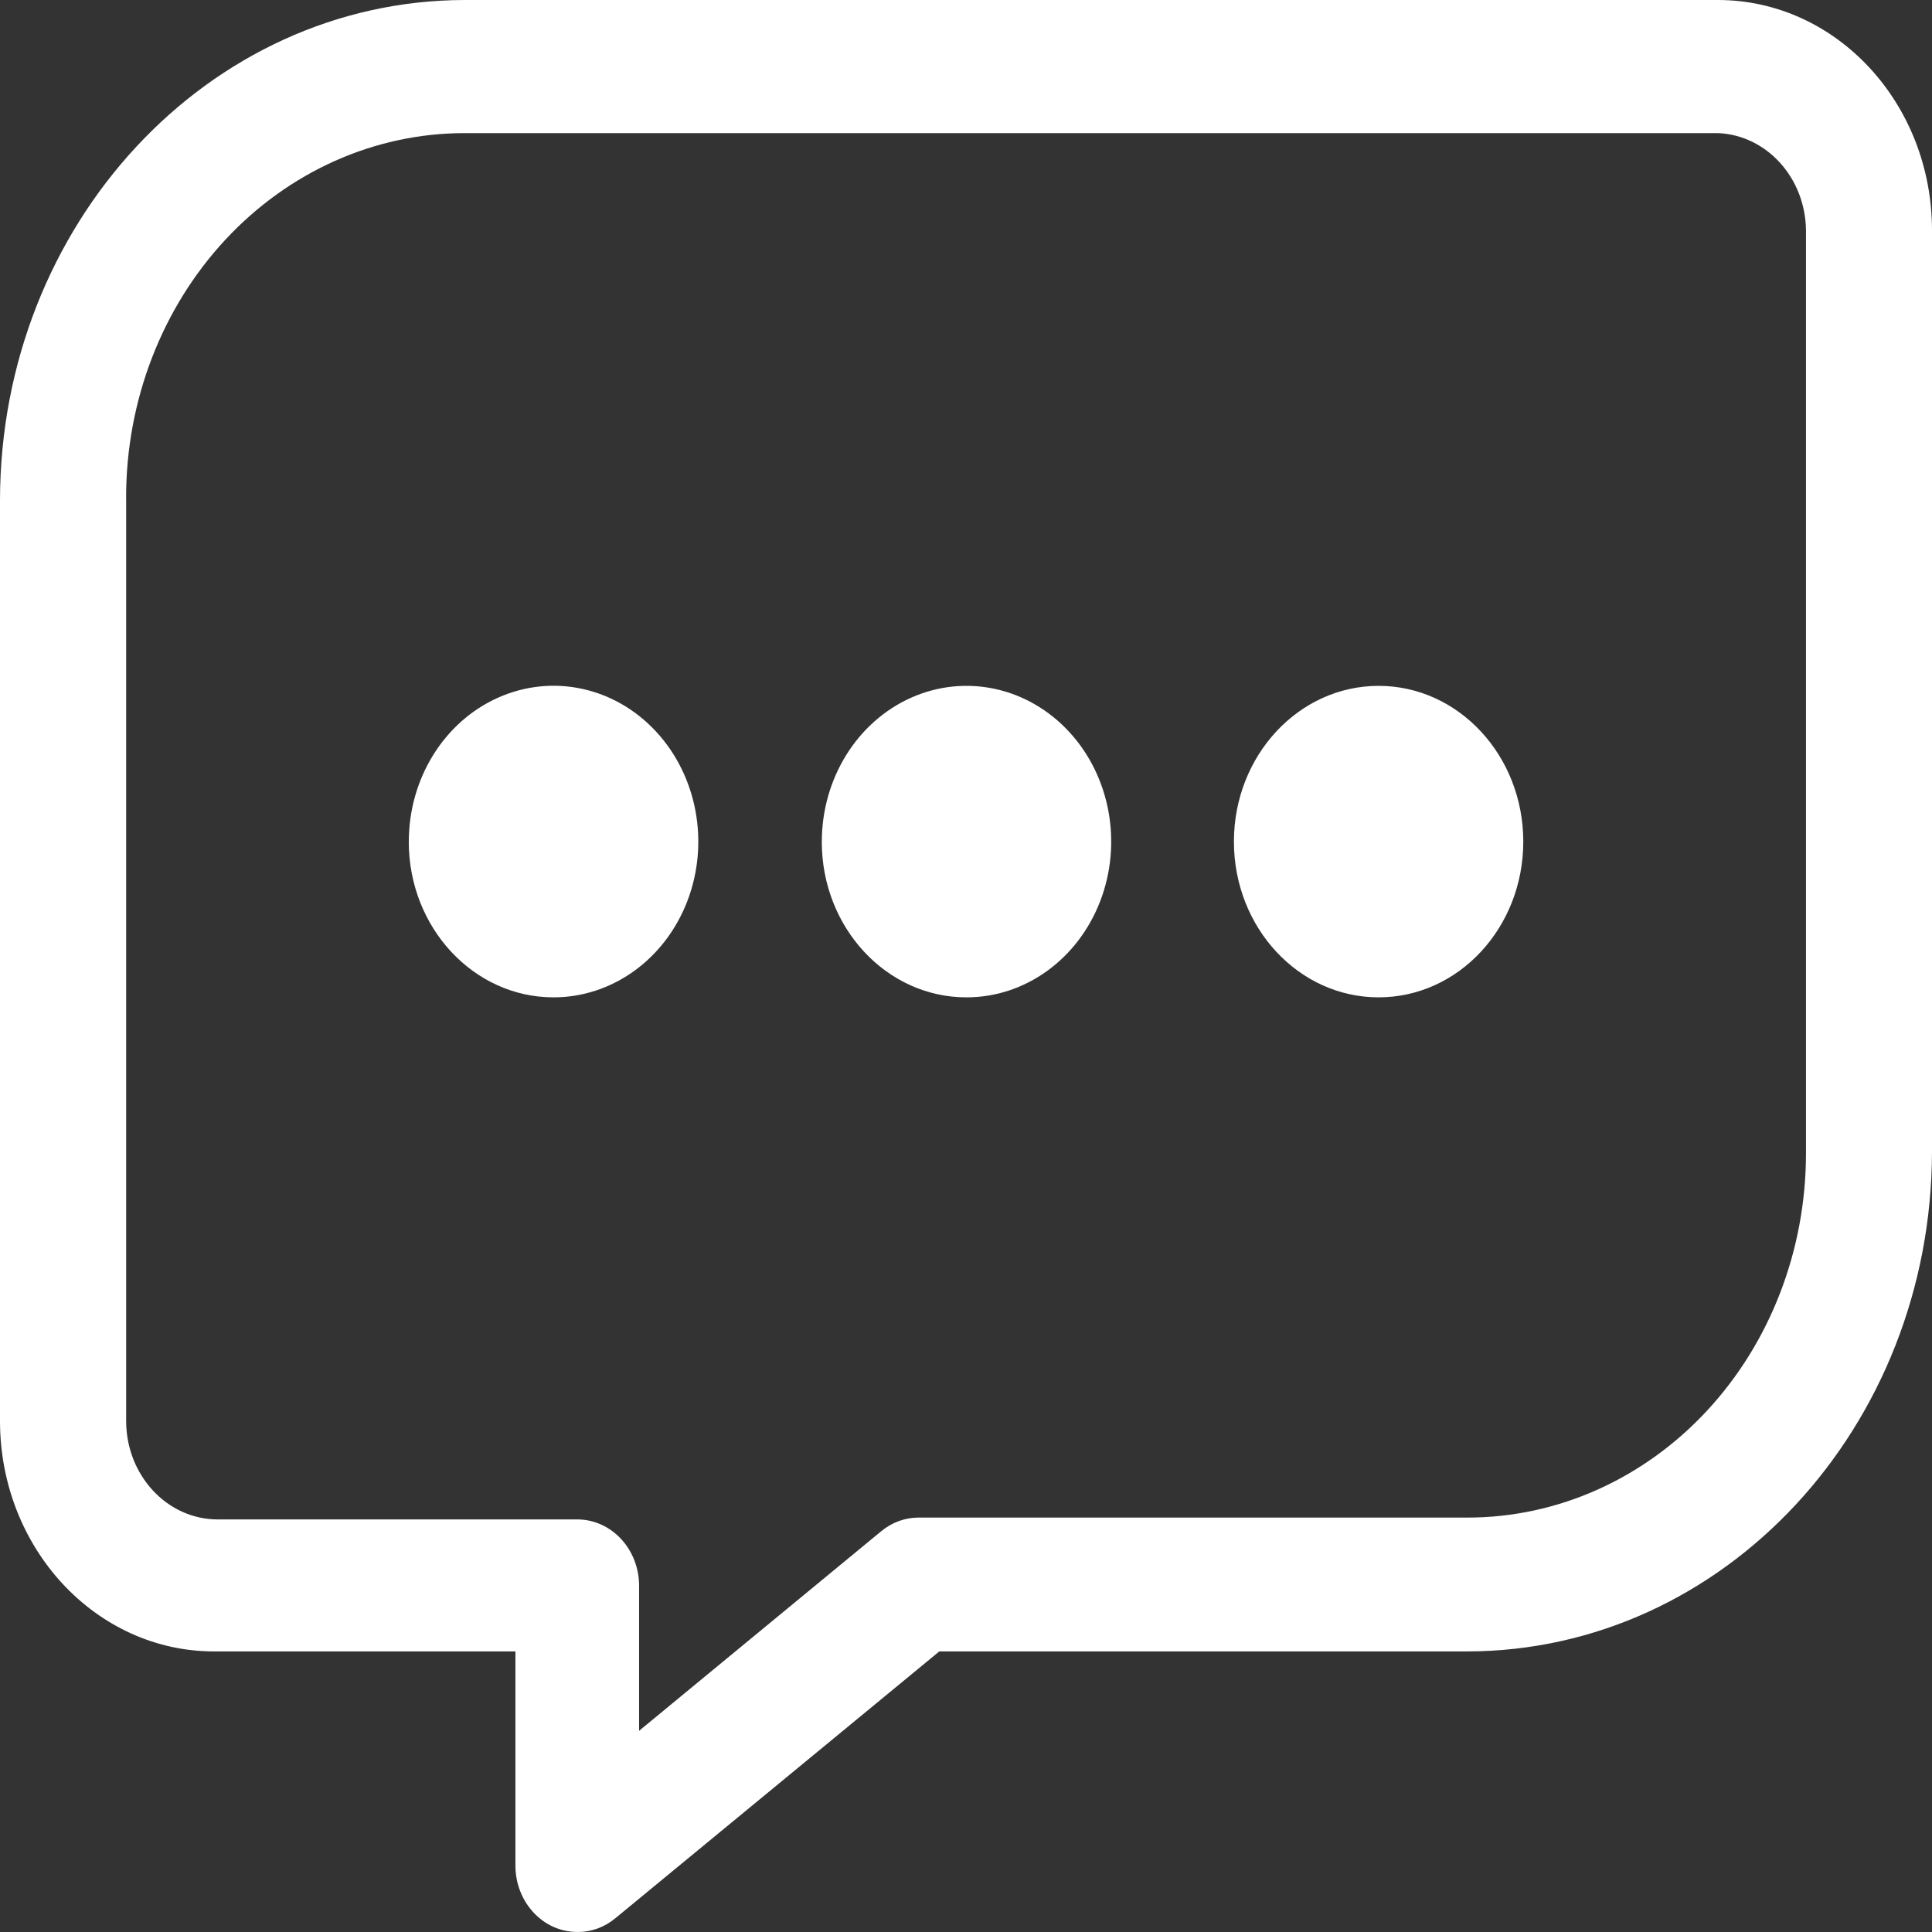 <svg xmlns="http://www.w3.org/2000/svg" xmlns:xlink="http://www.w3.org/1999/xlink" width="40" height="40" viewBox="0 0 40 40" fill="none">
<rect x="0" y="0" width="40" height="40" fill="#333333" stroke="none"/>
<path d="M11.966 40C12.245 40 12.517 39.9 12.738 39.717L19.447 34.191L30.381 34.191C35.69 34.181 39.991 29.552 40 23.837L40 4.771C40 2.137 38.016 0.001 35.568 0L9.619 0C4.31 0.01 0.009 4.64 0 10.354L0 29.42C0.001 32.055 1.985 34.191 4.434 34.191L10.671 34.191L10.671 38.622C10.671 39.382 11.242 39.998 11.948 39.999L11.966 40ZM2.612 29.419C2.612 30.545 3.461 31.458 4.507 31.458L11.952 31.458C12.292 31.458 12.617 31.603 12.857 31.861C13.098 32.119 13.232 32.469 13.232 32.835L13.232 35.834L18.244 31.703C18.465 31.52 18.736 31.42 19.015 31.42L30.383 31.42C32.242 31.42 34.024 30.625 35.339 29.21C36.653 27.796 37.391 25.877 37.391 23.876L37.391 4.773C37.381 3.686 36.58 2.798 35.57 2.756L9.621 2.756C7.762 2.755 5.979 3.55 4.664 4.965C3.35 6.379 2.611 8.298 2.611 10.299L2.612 10.296L2.612 29.419ZM8.463 17.428C8.465 19.208 9.807 20.65 11.461 20.649C12.673 20.649 13.766 19.863 14.23 18.658C14.693 17.452 14.437 16.065 13.579 15.142C12.722 14.22 11.433 13.944 10.313 14.444C9.193 14.943 8.464 16.12 8.464 17.425L8.463 17.428ZM17.014 17.428C17.015 19.208 18.356 20.65 20.009 20.649C21.221 20.65 22.314 19.864 22.778 18.659C23.242 17.454 22.986 16.067 22.129 15.145C21.273 14.223 19.984 13.946 18.864 14.445C17.745 14.944 17.015 16.12 17.015 17.425L17.014 17.428ZM25.547 17.428C25.549 19.208 26.889 20.649 28.543 20.649C30.197 20.649 31.538 19.206 31.538 17.425C31.538 15.644 30.197 14.2 28.543 14.2C26.888 14.2 25.547 15.644 25.547 17.425L25.547 17.428Z" fill-rule="evenodd"  fill="#FFFFFF" >
</path>
</svg>
